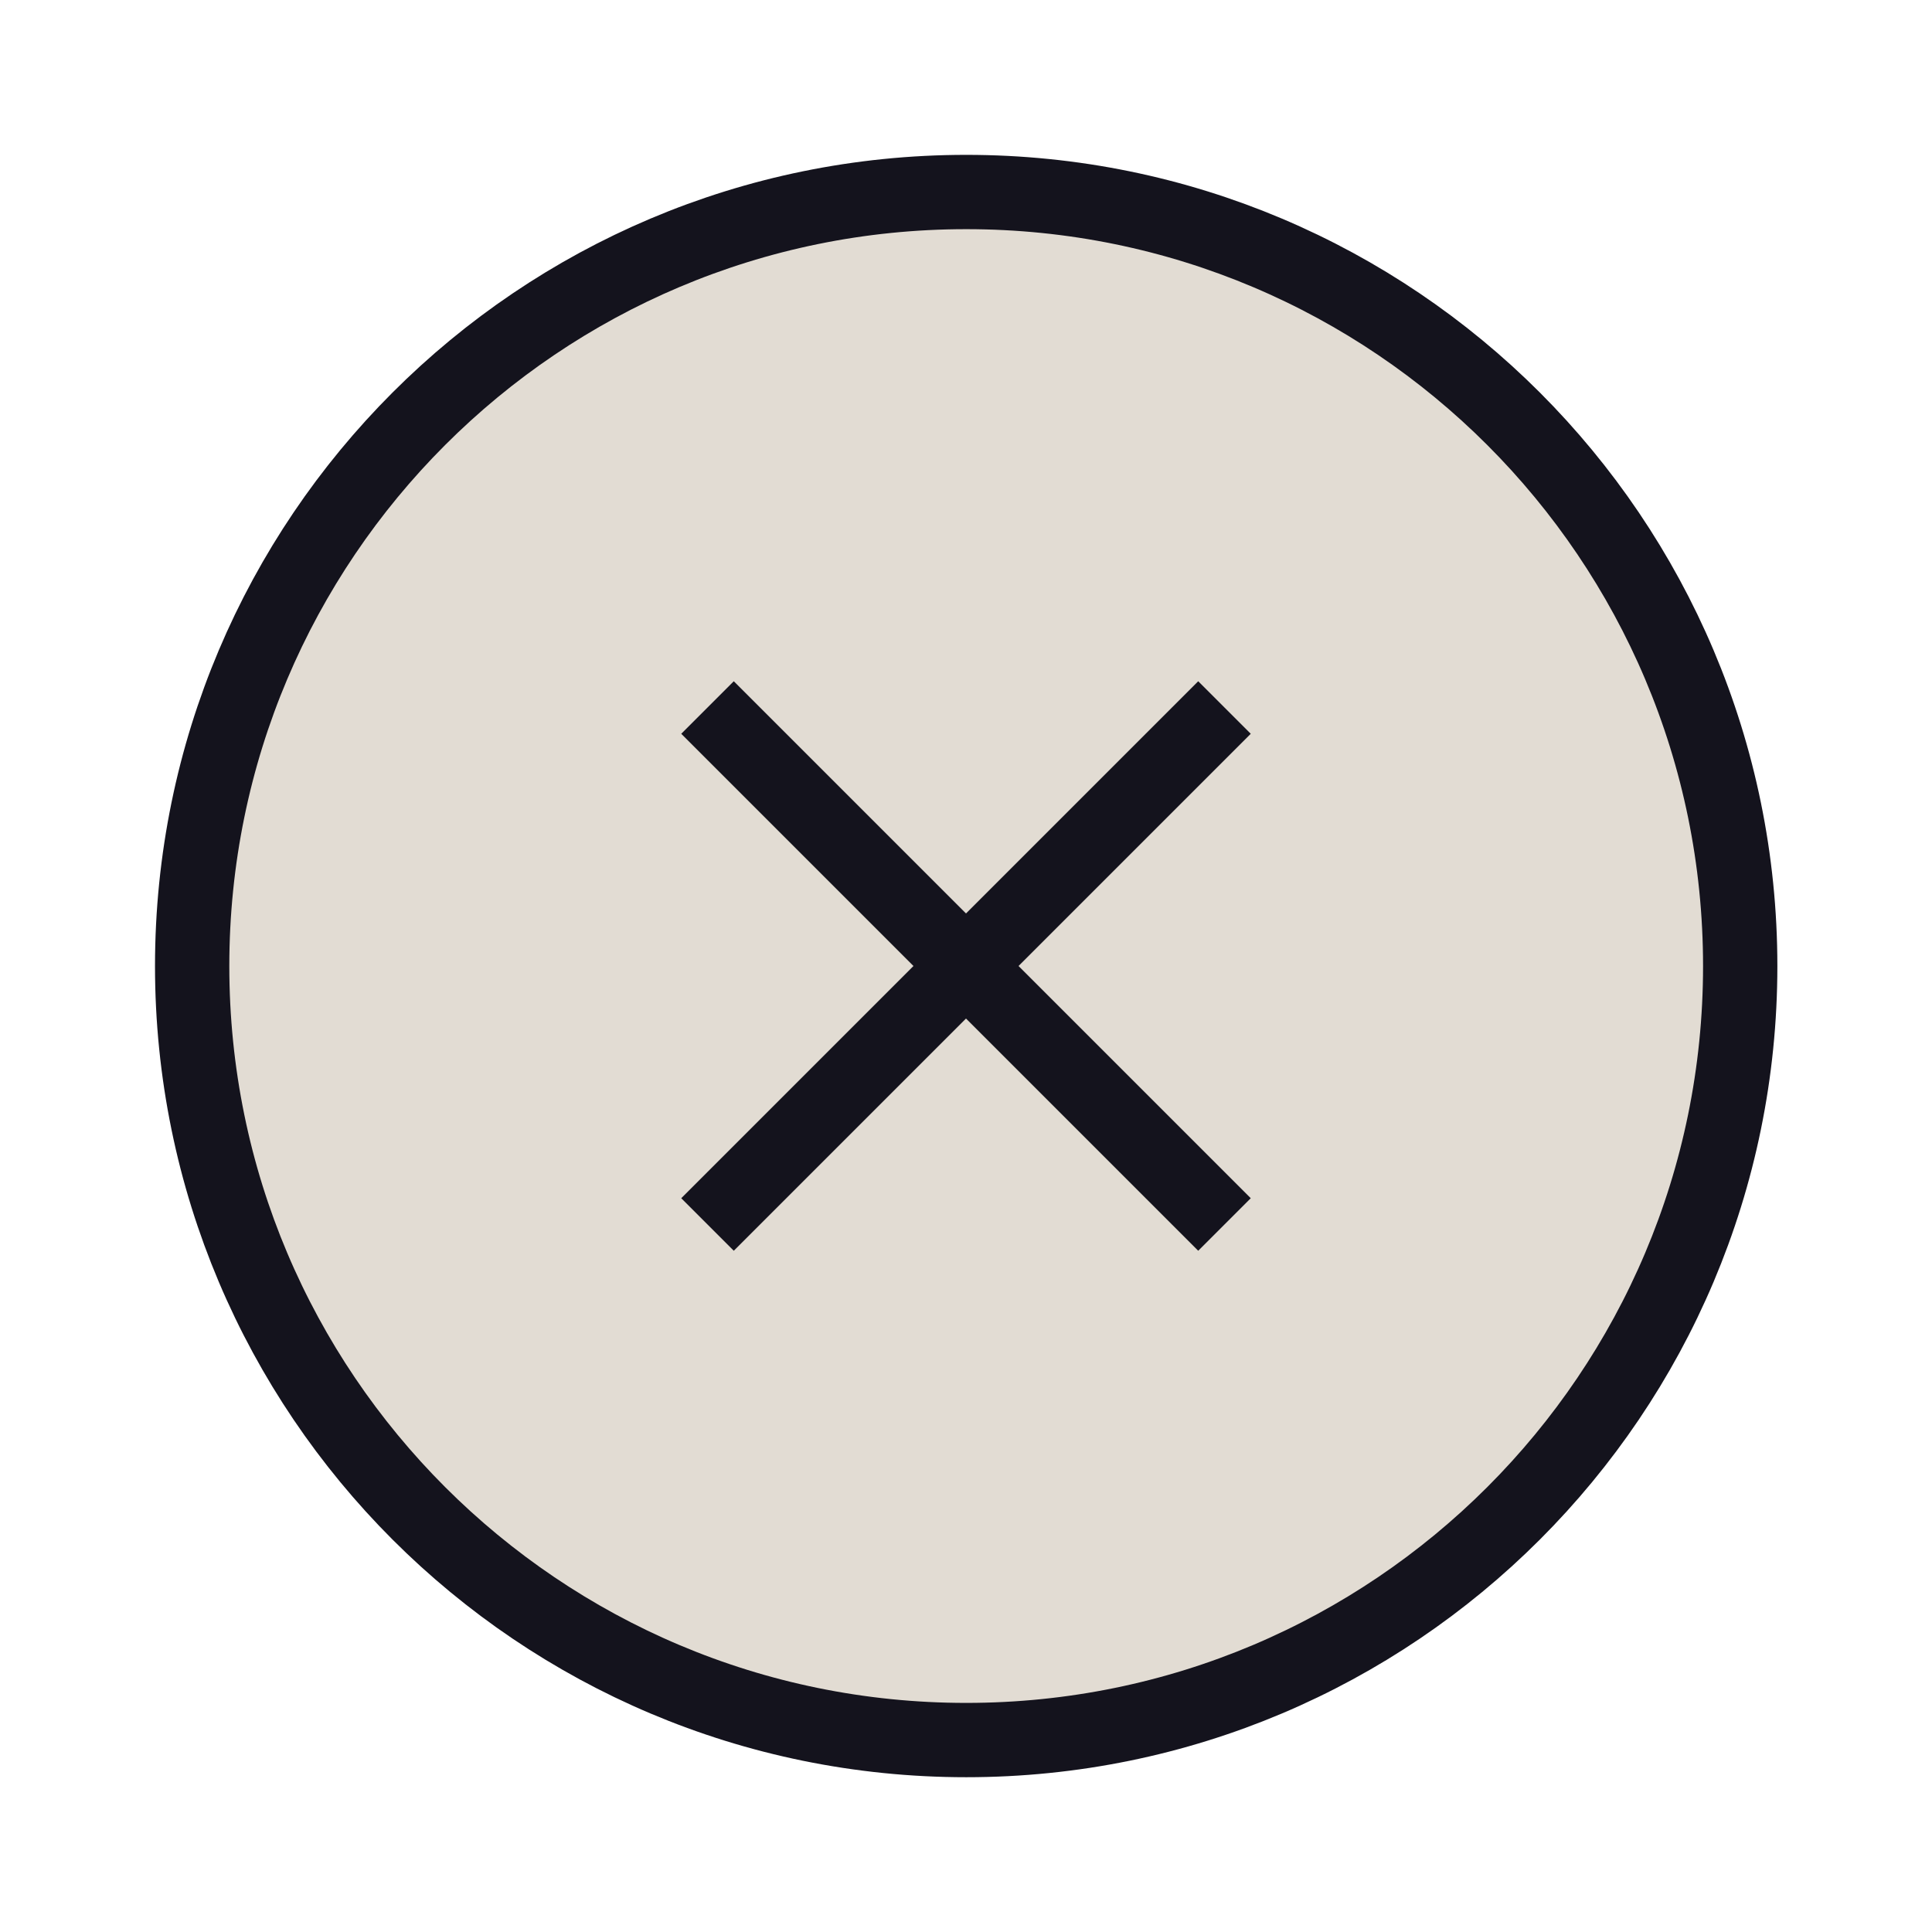 <svg width="26" height="26" viewBox="0 0 26 26" fill="none" xmlns="http://www.w3.org/2000/svg">
<path d="M13.003 23.417C18.756 23.417 23.419 18.754 23.419 13.001C23.419 7.248 18.756 2.584 13.003 2.584C7.25 2.584 2.586 7.248 2.586 13.001C2.586 18.754 7.25 23.417 13.003 23.417Z" fill="#E2DCD3" stroke="#14131D" stroke-linecap="round" stroke-linejoin="round"/>
<path d="M16.125 9.875L9.875 16.125" stroke="#14131D" stroke-linecap="square" stroke-linejoin="round"/>
<path d="M9.875 9.875L16.125 16.125" stroke="#14131D" stroke-linecap="square" stroke-linejoin="round"/>
</svg>
